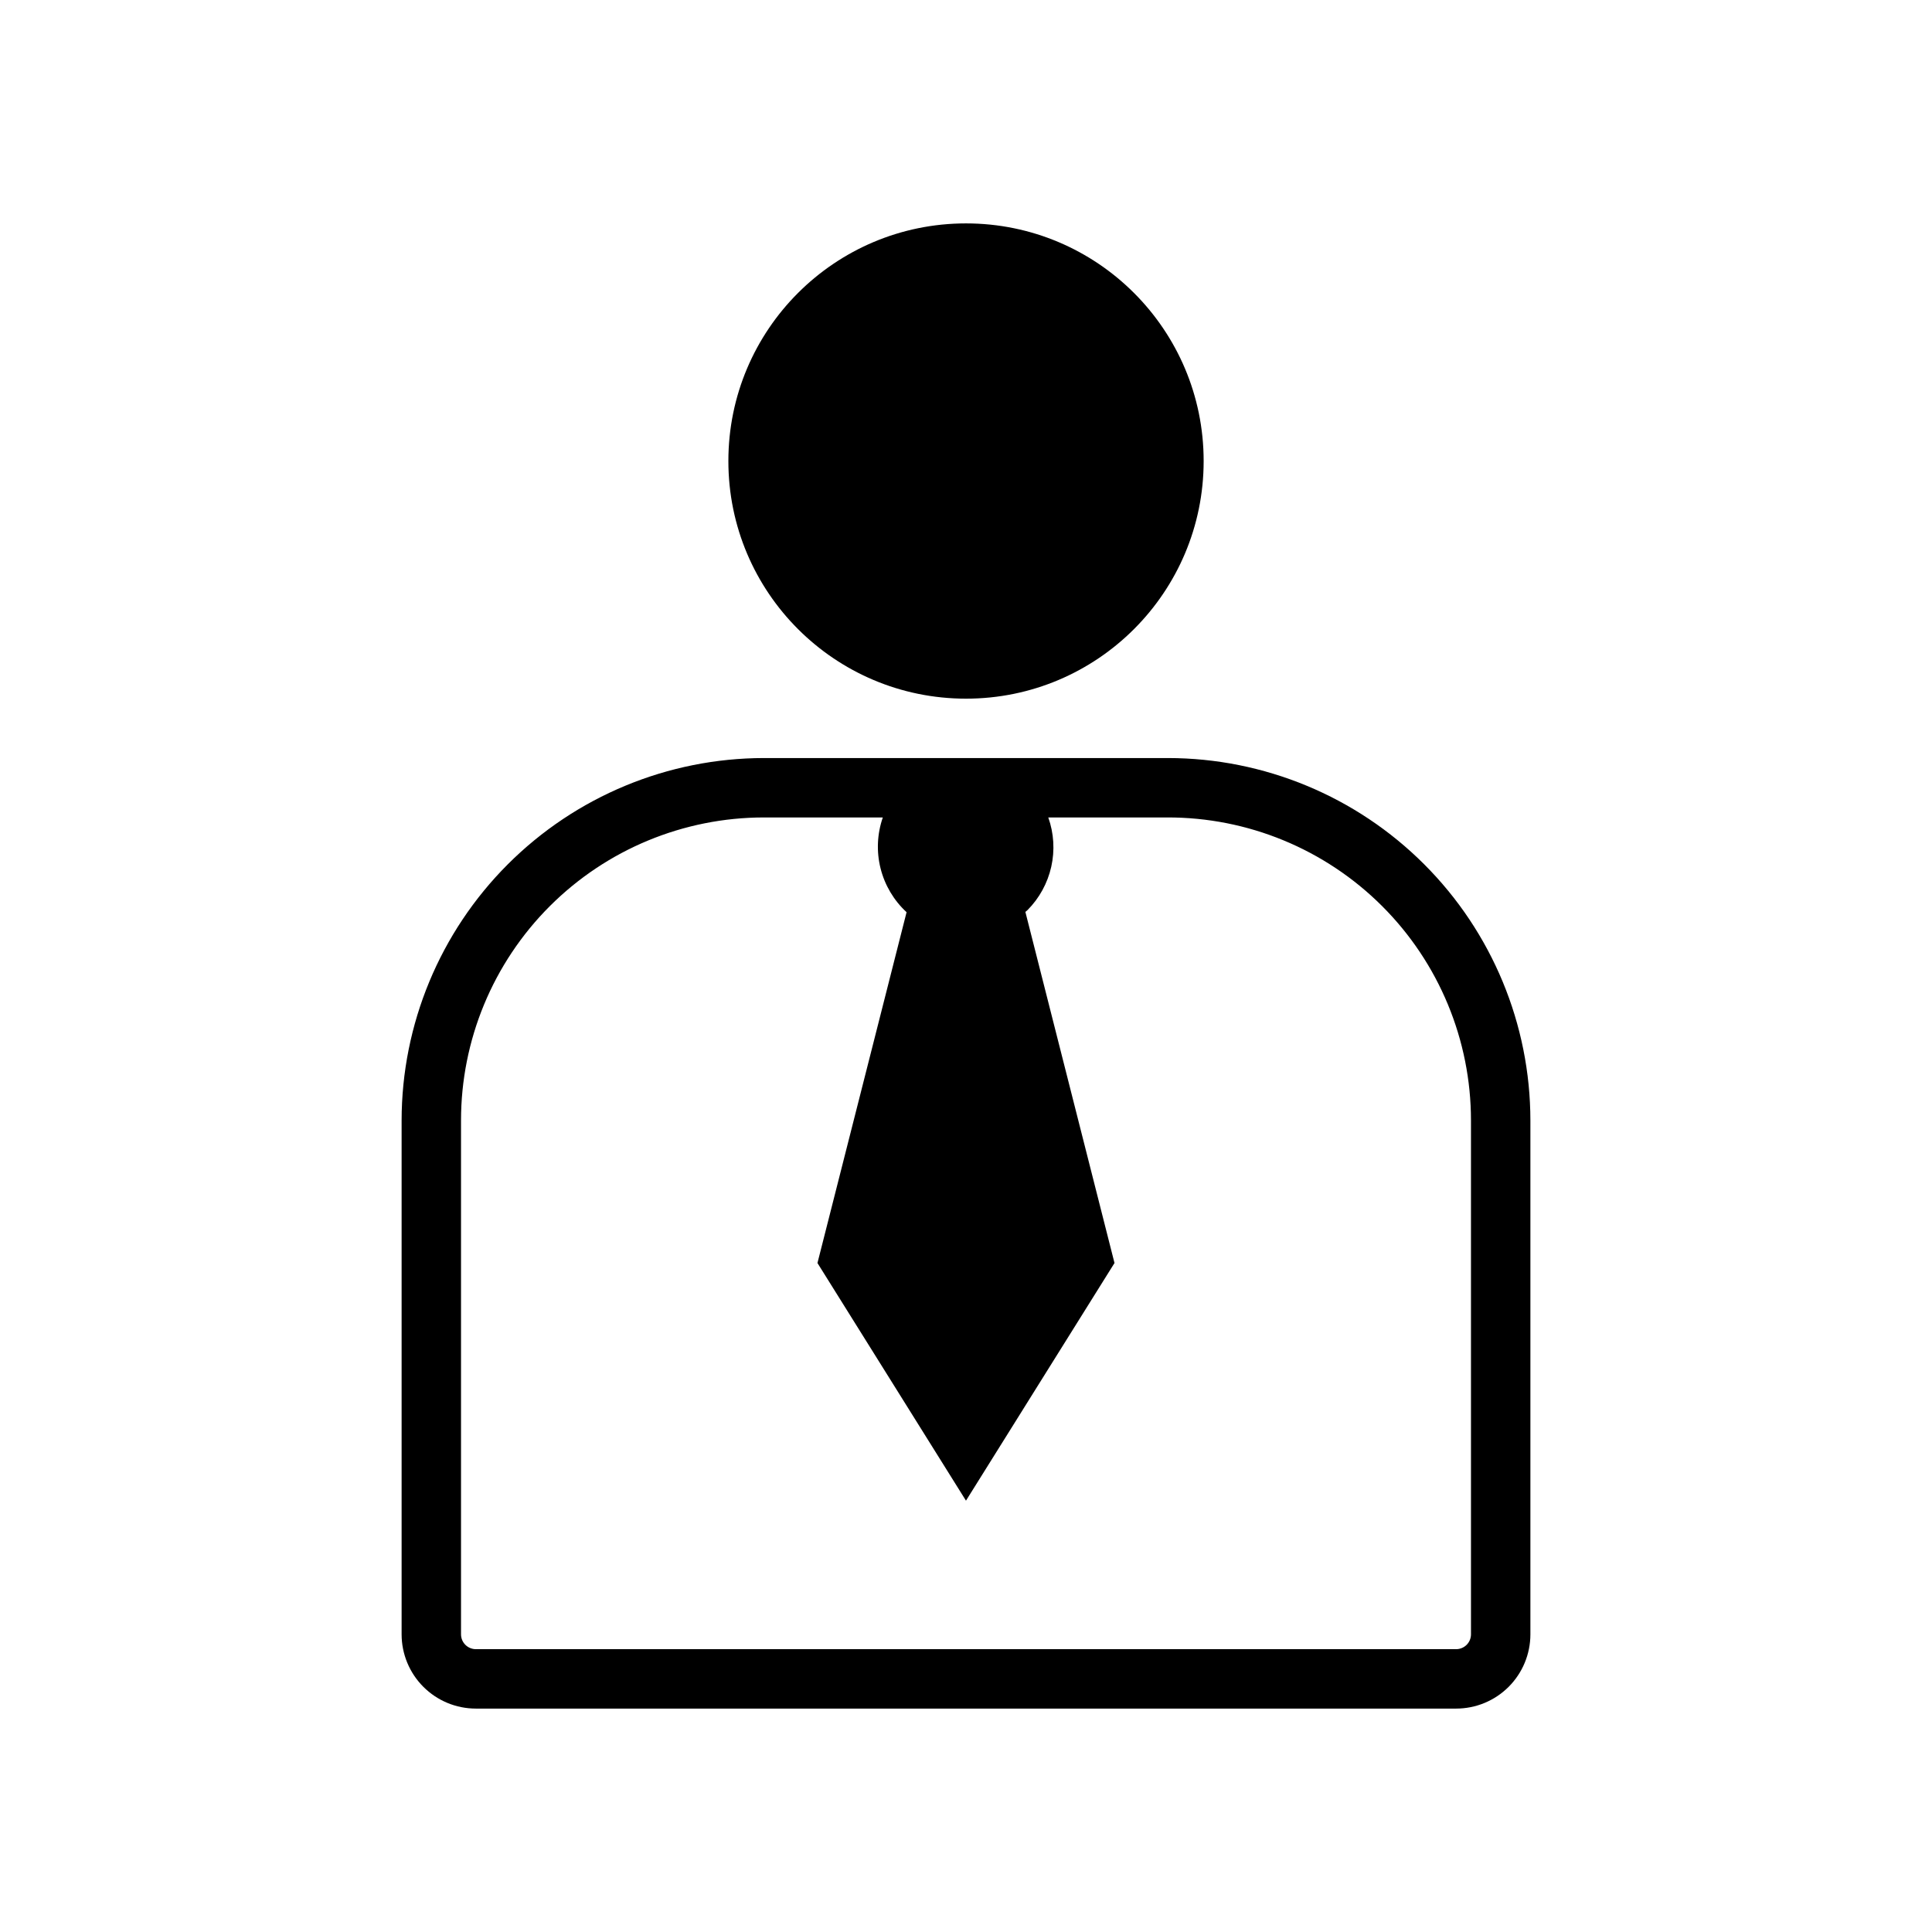 <?xml version="1.0" encoding="UTF-8"?>
<!-- Uploaded to: ICON Repo, www.svgrepo.com, Generator: ICON Repo Mixer Tools -->
<svg fill="#000000" width="800px" height="800px" version="1.1" viewBox="144 144 512 512" xmlns="http://www.w3.org/2000/svg">
 <g>
  <path d="m462.98 266.18c0 34.777-28.195 62.973-62.977 62.973s-62.977-28.195-62.977-62.973c0-34.781 28.195-62.977 62.977-62.977s62.977 28.195 62.977 62.977"/>
  <path d="m453.53 344.89h-107.06c-25.465 0.02-49.879 10.145-67.887 28.152-18.008 18.004-28.133 42.422-28.152 67.887v136.18c0 5.223 2.074 10.227 5.766 13.918 3.691 3.691 8.695 5.766 13.914 5.766h259.78c5.219 0 10.227-2.074 13.918-5.766 3.688-3.691 5.762-8.695 5.762-13.918v-136.18c-0.02-25.465-10.145-49.883-28.152-67.887-18.004-18.008-42.422-28.133-67.887-28.152zm80.297 232.22c0 1.047-0.414 2.047-1.152 2.785-0.738 0.738-1.742 1.152-2.785 1.152h-259.78c-2.172 0-3.934-1.762-3.934-3.938v-136.18c0-21.297 8.457-41.719 23.516-56.777s35.48-23.52 56.777-23.52h31.488c-1.508 4.348-1.719 9.035-0.598 13.496 1.117 4.461 3.516 8.5 6.894 11.617l-23.617 92.969 39.359 62.977 39.359-62.977-23.617-93.047 0.551-0.473h0.004c3.141-3.156 5.324-7.141 6.301-11.484 0.977-4.348 0.703-8.879-0.789-13.078h31.488c21.336-0.062 41.82 8.371 56.93 23.438 15.109 15.062 23.602 35.523 23.602 56.859z"/>
 </g>
</svg>